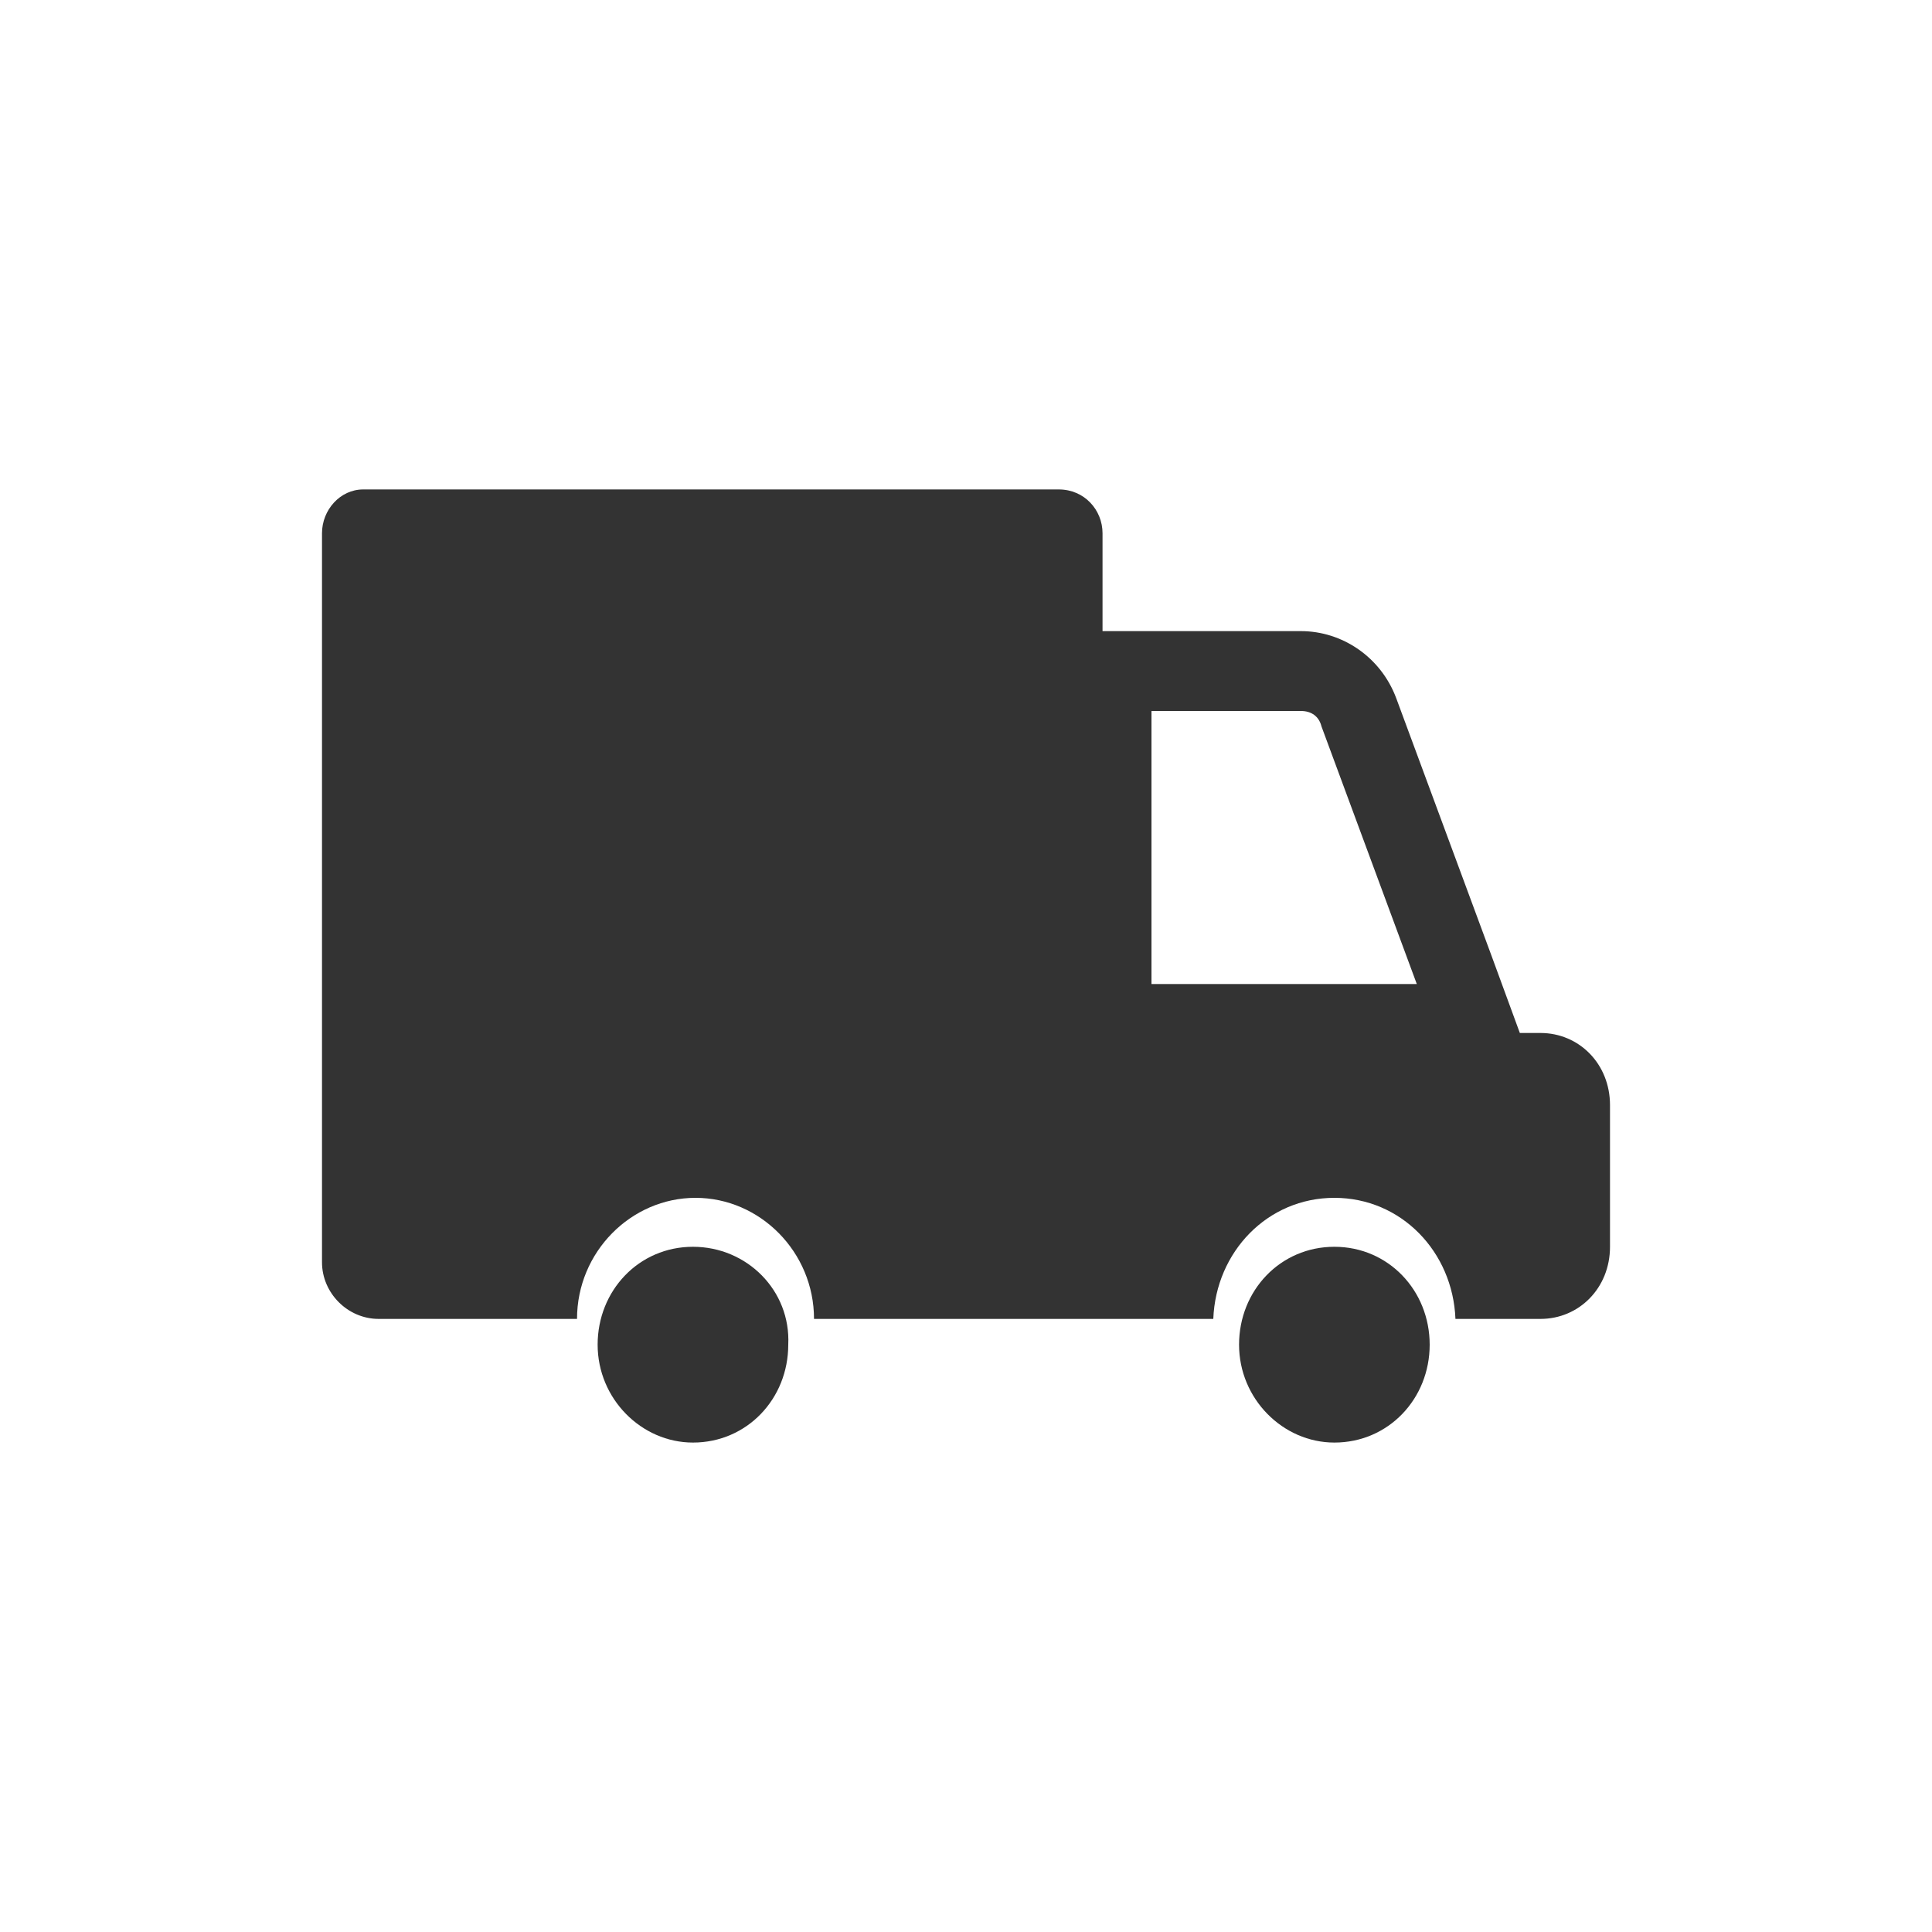<?xml version="1.0" encoding="utf-8"?>
<!-- Generator: Adobe Illustrator 22.1.0, SVG Export Plug-In . SVG Version: 6.00 Build 0)  -->
<svg version="1.1" id="Layer_1" xmlns="http://www.w3.org/2000/svg" xmlns:xlink="http://www.w3.org/1999/xlink" x="0px" y="0px"
	 viewBox="0 0 75 75" style="enable-background:new 0 0 75 75;" xml:space="preserve">
<style type="text/css">
	.st0{fill:#333333;}
	.st1{fill:none;}
</style>
<g>
	<path class="st0" d="M59.8,40.1H59l-1.1-3l-3.7-10c-0.6-1.6-2.1-2.6-3.7-2.6h-7.7v-3.8c0-0.9-0.7-1.7-1.7-1.7h-27
		c-0.9,0-1.6,0.8-1.6,1.7V49c0,1.2,1,2.2,2.2,2.2h7.7c0-2.6,2.1-4.7,4.6-4.7s4.6,2.1,4.6,4.7h15.5c0.1-2.6,2.1-4.7,4.7-4.7
		c2.6,0,4.6,2.1,4.7,4.7h3.3c1.5,0,2.7-1.2,2.7-2.8v-5.5C62.5,41.3,61.3,40.1,59.8,40.1z M44.7,38.2V27.6h5.8c0.4,0,0.7,0.2,0.8,0.6
		l3.7,10H44.7z M26.9,48.4c-2.1,0-3.7,1.7-3.7,3.8s1.7,3.8,3.7,3.8c2.1,0,3.7-1.7,3.7-3.8C30.7,50.1,29,48.4,26.9,48.4z M51.8,48.4
		c-2.1,0-3.7,1.7-3.7,3.8s1.7,3.8,3.7,3.8c2.1,0,3.7-1.7,3.7-3.8S53.9,48.4,51.8,48.4z"/>
</g>
<rect x="0" class="st1" width="75" height="75"/>
</svg>

